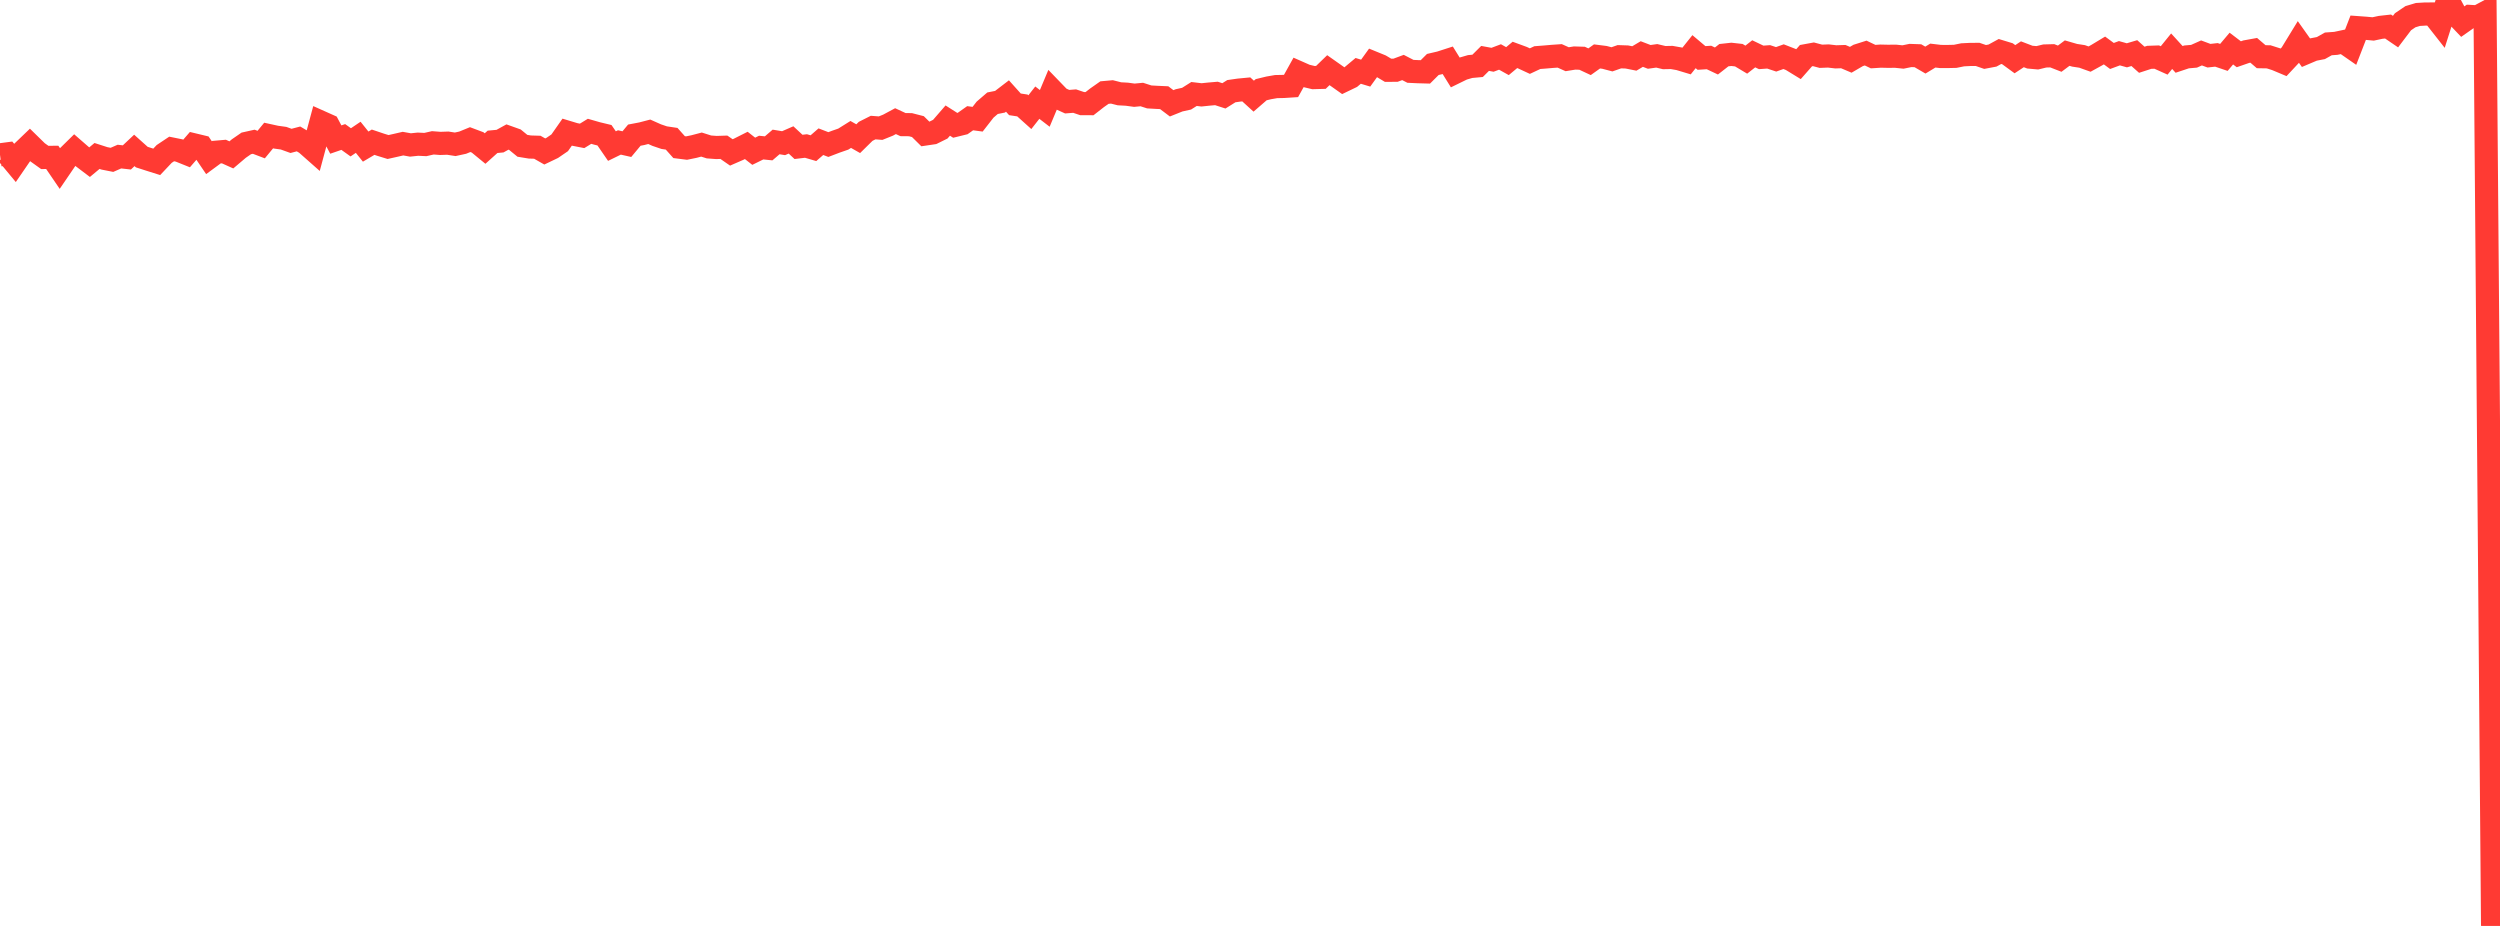 <?xml version="1.0" standalone="no"?>
<!DOCTYPE svg PUBLIC "-//W3C//DTD SVG 1.1//EN" "http://www.w3.org/Graphics/SVG/1.1/DTD/svg11.dtd">

<svg width="135" height="50" viewBox="0 0 135 50" preserveAspectRatio="none" 
  xmlns="http://www.w3.org/2000/svg"
  xmlns:xlink="http://www.w3.org/1999/xlink">


<polyline points="0.0, 8.361 0.403, 8.308 0.806, 8.794 1.209, 8.206 1.612, 7.819 2.015, 8.214 2.418, 8.502 2.821, 8.497 3.224, 9.089 3.627, 8.498 4.03, 8.102 4.433, 8.453 4.836, 8.758 5.239, 8.422 5.642, 8.552 6.045, 8.632 6.448, 8.456 6.851, 8.501 7.254, 8.122 7.657, 8.483 8.06, 8.613 8.463, 8.74 8.866, 8.313 9.269, 8.044 9.672, 8.126 10.075, 8.288 10.478, 7.823 10.881, 7.92 11.284, 8.514 11.687, 8.218 12.09, 8.183 12.493, 8.364 12.896, 8.022 13.299, 7.744 13.701, 7.654 14.104, 7.807 14.507, 7.319 14.91, 7.407 15.313, 7.463 15.716, 7.608 16.119, 7.502 16.522, 7.74 16.925, 8.096 17.328, 6.598 17.731, 6.778 18.134, 7.536 18.537, 7.397 18.94, 7.686 19.343, 7.414 19.746, 7.917 20.149, 7.679 20.552, 7.815 20.955, 7.939 21.358, 7.849 21.761, 7.756 22.164, 7.828 22.567, 7.786 22.97, 7.805 23.373, 7.713 23.776, 7.744 24.179, 7.73 24.582, 7.792 24.985, 7.704 25.388, 7.539 25.791, 7.69 26.194, 8.021 26.597, 7.659 27.0, 7.621 27.403, 7.399 27.806, 7.543 28.209, 7.873 28.612, 7.939 29.015, 7.951 29.418, 8.18 29.821, 7.987 30.224, 7.711 30.627, 7.136 31.03, 7.258 31.433, 7.337 31.836, 7.09 32.239, 7.206 32.642, 7.303 33.045, 7.889 33.448, 7.692 33.851, 7.783 34.254, 7.298 34.657, 7.221 35.06, 7.116 35.463, 7.296 35.866, 7.433 36.269, 7.493 36.672, 7.945 37.075, 7.996 37.478, 7.913 37.881, 7.807 38.284, 7.935 38.687, 7.965 39.09, 7.952 39.493, 8.231 39.896, 8.055 40.299, 7.852 40.701, 8.168 41.104, 7.97 41.507, 8.011 41.91, 7.665 42.313, 7.732 42.716, 7.556 43.119, 7.932 43.522, 7.884 43.925, 8.002 44.328, 7.651 44.731, 7.806 45.134, 7.652 45.537, 7.512 45.94, 7.26 46.343, 7.489 46.746, 7.092 47.149, 6.889 47.552, 6.92 47.955, 6.758 48.358, 6.542 48.761, 6.729 49.164, 6.733 49.567, 6.837 49.97, 7.235 50.373, 7.175 50.776, 6.976 51.179, 6.511 51.582, 6.768 51.985, 6.669 52.388, 6.384 52.791, 6.438 53.194, 5.921 53.597, 5.574 54.0, 5.494 54.403, 5.185 54.806, 5.634 55.209, 5.695 55.612, 6.057 56.015, 5.543 56.418, 5.853 56.821, 4.891 57.224, 5.308 57.627, 5.491 58.03, 5.459 58.433, 5.595 58.836, 5.597 59.239, 5.282 59.642, 4.999 60.045, 4.963 60.448, 5.065 60.851, 5.087 61.254, 5.142 61.657, 5.104 62.06, 5.234 62.463, 5.257 62.866, 5.275 63.269, 5.579 63.672, 5.418 64.075, 5.329 64.478, 5.075 64.881, 5.123 65.284, 5.081 65.687, 5.046 66.09, 5.176 66.493, 4.924 66.896, 4.866 67.299, 4.827 67.701, 5.193 68.104, 4.844 68.507, 4.746 68.91, 4.676 69.313, 4.668 69.716, 4.642 70.119, 3.916 70.522, 4.094 70.925, 4.19 71.328, 4.179 71.731, 3.789 72.134, 4.073 72.537, 4.358 72.94, 4.164 73.343, 3.827 73.746, 3.949 74.149, 3.39 74.552, 3.555 74.955, 3.795 75.358, 3.793 75.761, 3.644 76.164, 3.852 76.567, 3.871 76.97, 3.882 77.373, 3.481 77.776, 3.387 78.179, 3.257 78.582, 3.907 78.985, 3.71 79.388, 3.593 79.791, 3.556 80.194, 3.154 80.597, 3.228 81.0, 3.076 81.403, 3.301 81.806, 2.965 82.209, 3.113 82.612, 3.3 83.015, 3.111 83.418, 3.08 83.821, 3.045 84.224, 3.017 84.627, 3.198 85.03, 3.133 85.433, 3.146 85.836, 3.334 86.239, 3.047 86.642, 3.098 87.045, 3.204 87.448, 3.063 87.851, 3.077 88.254, 3.157 88.657, 2.918 89.06, 3.072 89.463, 3.015 89.866, 3.111 90.269, 3.103 90.672, 3.174 91.075, 3.295 91.478, 2.79 91.881, 3.13 92.284, 3.104 92.687, 3.294 93.09, 2.979 93.493, 2.935 93.896, 2.98 94.299, 3.221 94.701, 2.906 95.104, 3.099 95.507, 3.07 95.91, 3.204 96.313, 3.06 96.716, 3.217 97.119, 3.464 97.522, 3.006 97.925, 2.932 98.328, 3.039 98.731, 3.023 99.134, 3.07 99.537, 3.057 99.94, 3.228 100.343, 2.993 100.746, 2.865 101.149, 3.057 101.552, 3.031 101.955, 3.04 102.358, 3.036 102.761, 3.078 103.164, 2.996 103.567, 3.01 103.97, 3.245 104.373, 3.001 104.776, 3.049 105.179, 3.051 105.582, 3.042 105.985, 2.96 106.388, 2.94 106.791, 2.937 107.194, 3.076 107.597, 3 108.0, 2.78 108.403, 2.903 108.806, 3.197 109.209, 2.931 109.612, 3.085 110.015, 3.121 110.418, 3.023 110.821, 3.012 111.224, 3.169 111.627, 2.868 112.03, 2.985 112.433, 3.047 112.836, 3.191 113.239, 2.969 113.642, 2.726 114.045, 3.023 114.448, 2.874 114.851, 2.987 115.254, 2.868 115.657, 3.227 116.06, 3.096 116.463, 3.082 116.866, 3.263 117.269, 2.765 117.672, 3.207 118.075, 3.073 118.478, 3.038 118.881, 2.858 119.284, 3.008 119.687, 2.963 120.09, 3.1 120.493, 2.623 120.896, 2.93 121.299, 2.79 121.701, 2.717 122.104, 3.062 122.507, 3.069 122.91, 3.197 123.313, 3.366 123.716, 2.935 124.119, 2.276 124.522, 2.845 124.925, 2.674 125.328, 2.596 125.731, 2.37 126.134, 2.341 126.537, 2.255 126.94, 2.535 127.343, 1.496 127.746, 1.525 128.149, 1.563 128.552, 1.477 128.955, 1.432 129.358, 1.707 129.761, 1.175 130.164, 0.902 130.567, 0.781 130.97, 0.757 131.373, 0.756 131.776, 1.269 132.179, 0.0 132.582, 0.748 132.985, 1.171 133.388, 0.888 133.791, 0.91 134.194, 0.694 134.597, 49.682 135.0, 50.0" fill="none" stroke="#ff3a33" stroke-width="1.25"/>

</svg>